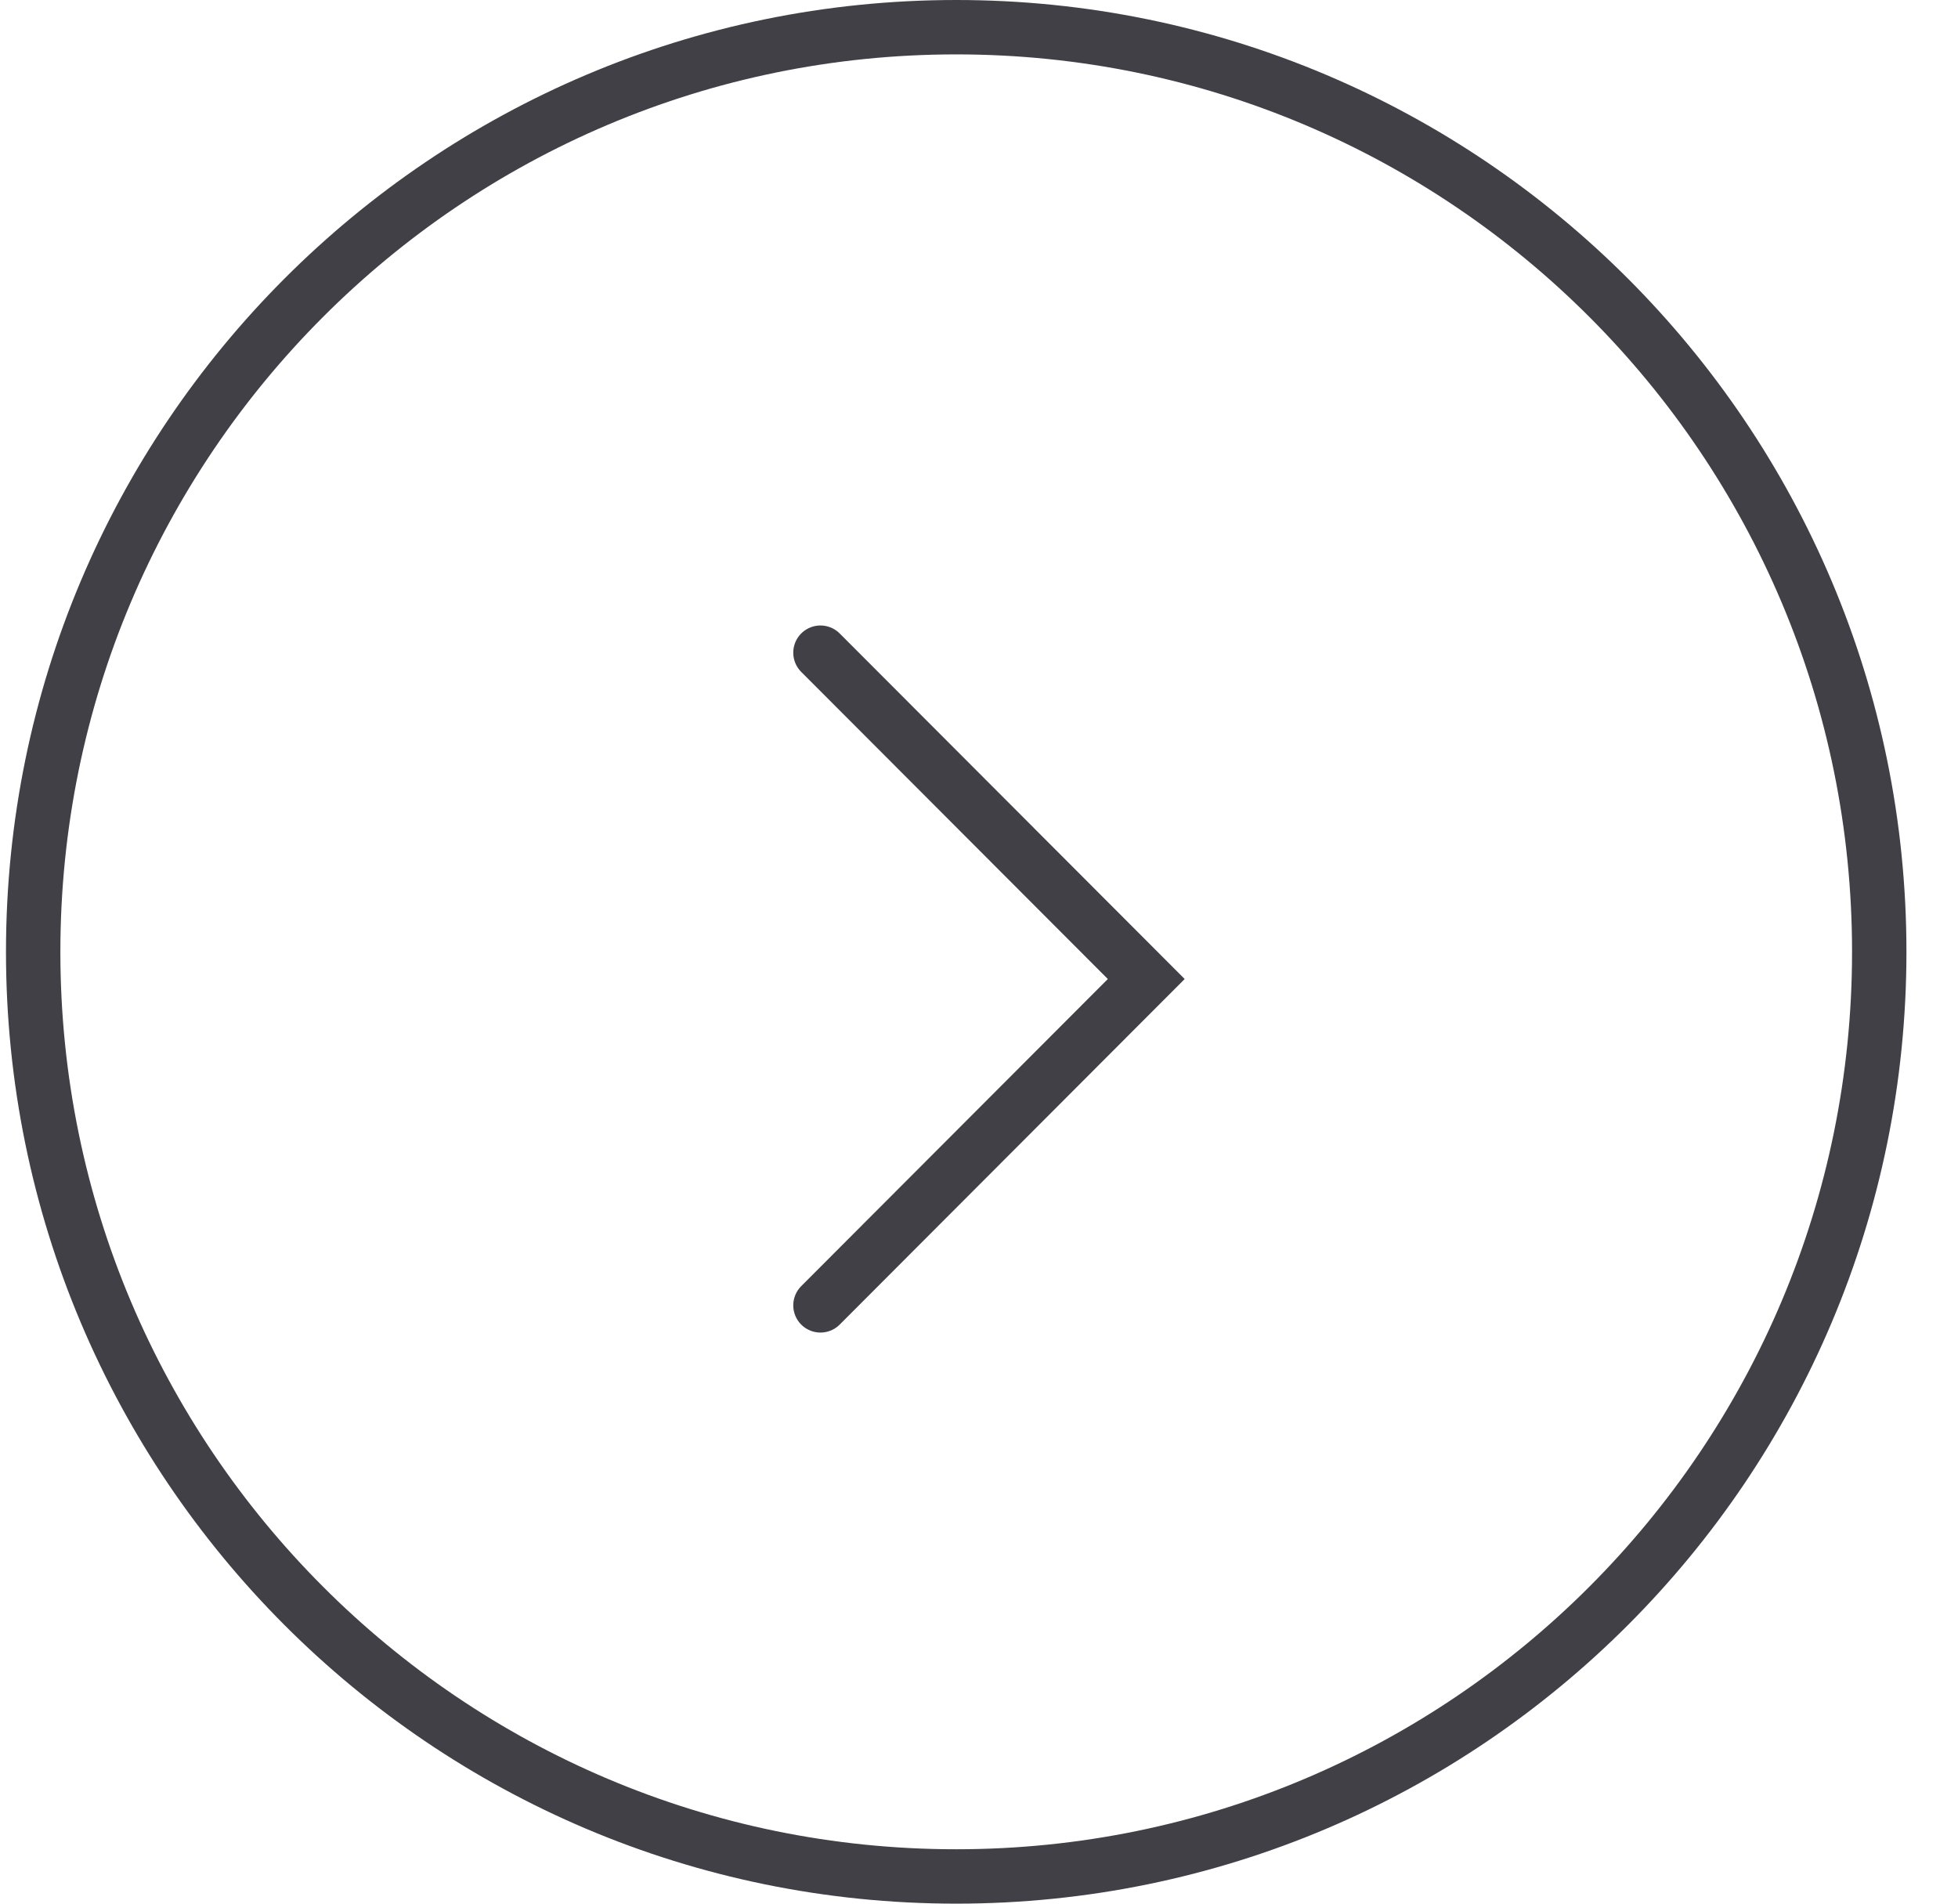 <?xml version="1.0" encoding="UTF-8"?> <svg xmlns="http://www.w3.org/2000/svg" width="36" height="35" viewBox="0 0 36 35" fill="none"> <path d="M0.61 17.5C0.61 8.11 8.209 0.5 17.581 0.5C26.953 0.5 34.552 8.11 34.552 17.5C34.552 26.89 26.953 34.5 17.581 34.5C8.209 34.5 0.61 26.89 0.61 17.5Z" stroke="#414046"></path> <path d="M15.085 24L21.075 18L15.085 12" stroke="#414046" stroke-linecap="round"></path> </svg> 